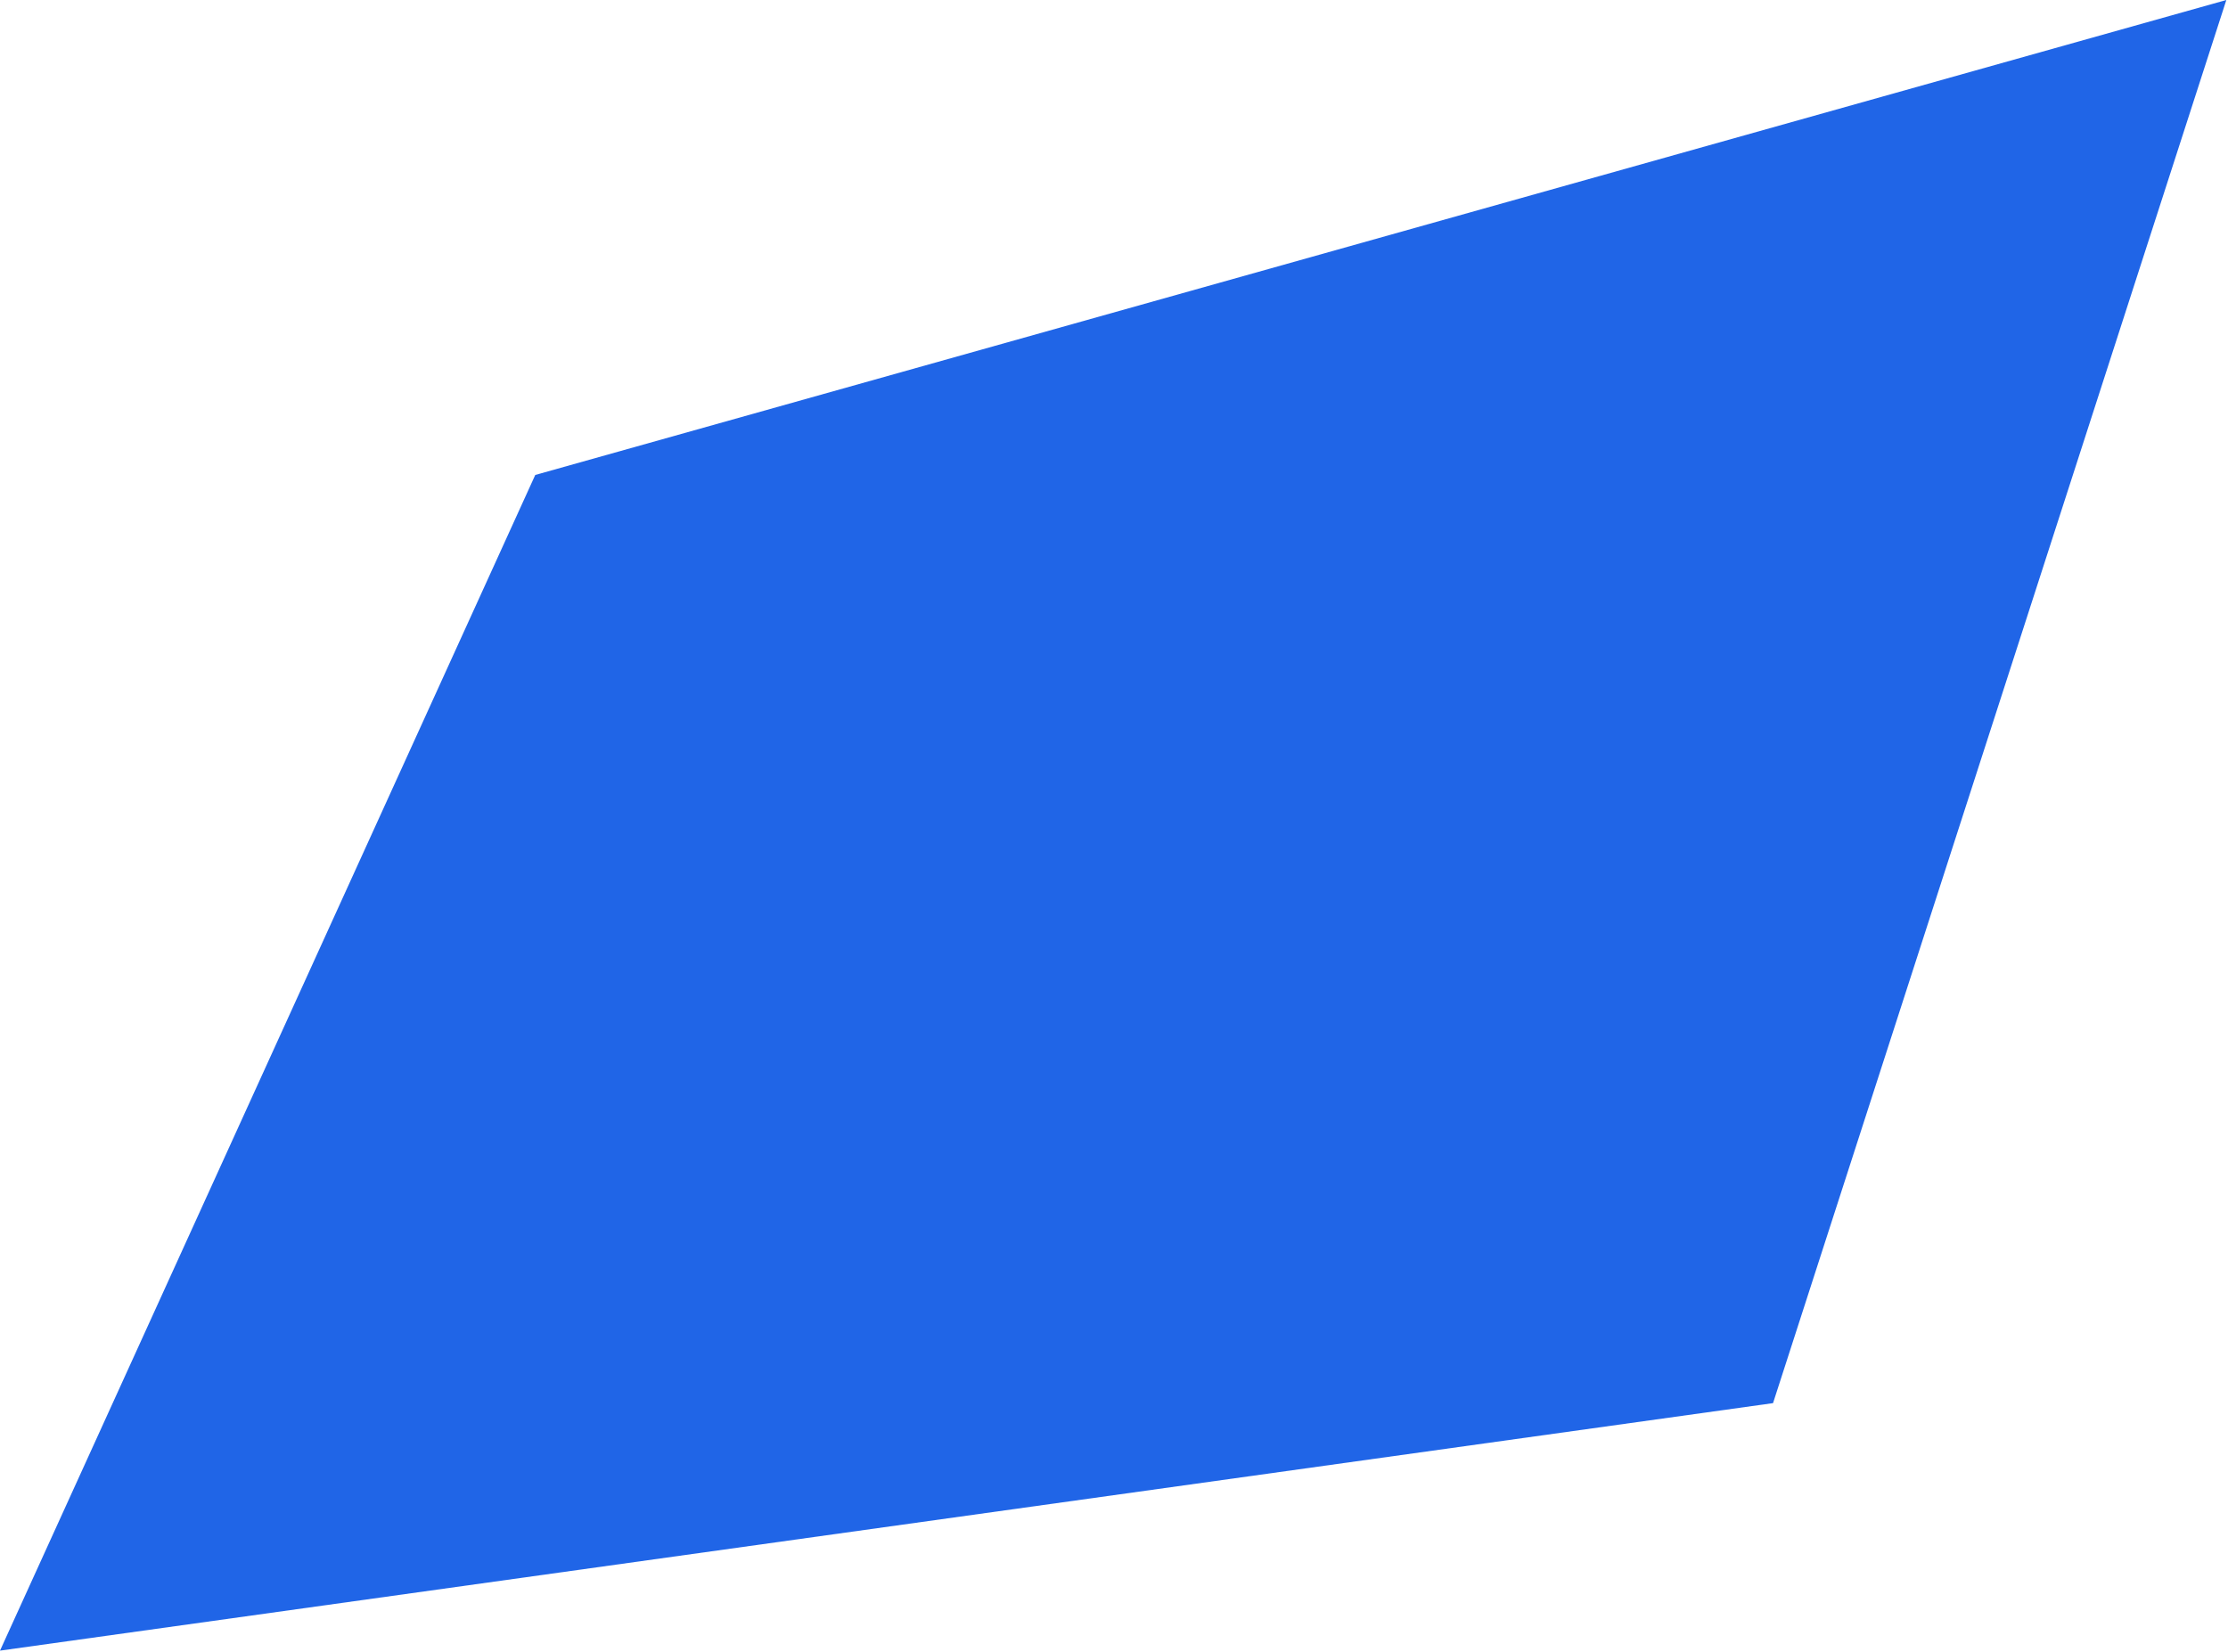 <?xml version="1.0" encoding="UTF-8"?> <svg xmlns="http://www.w3.org/2000/svg" width="666" height="494" viewBox="0 0 666 494" fill="none"> <path d="M0 493.5L530 419.5L665.5 0L160 142L0 493.5Z" fill="#2065E7"></path> </svg> 